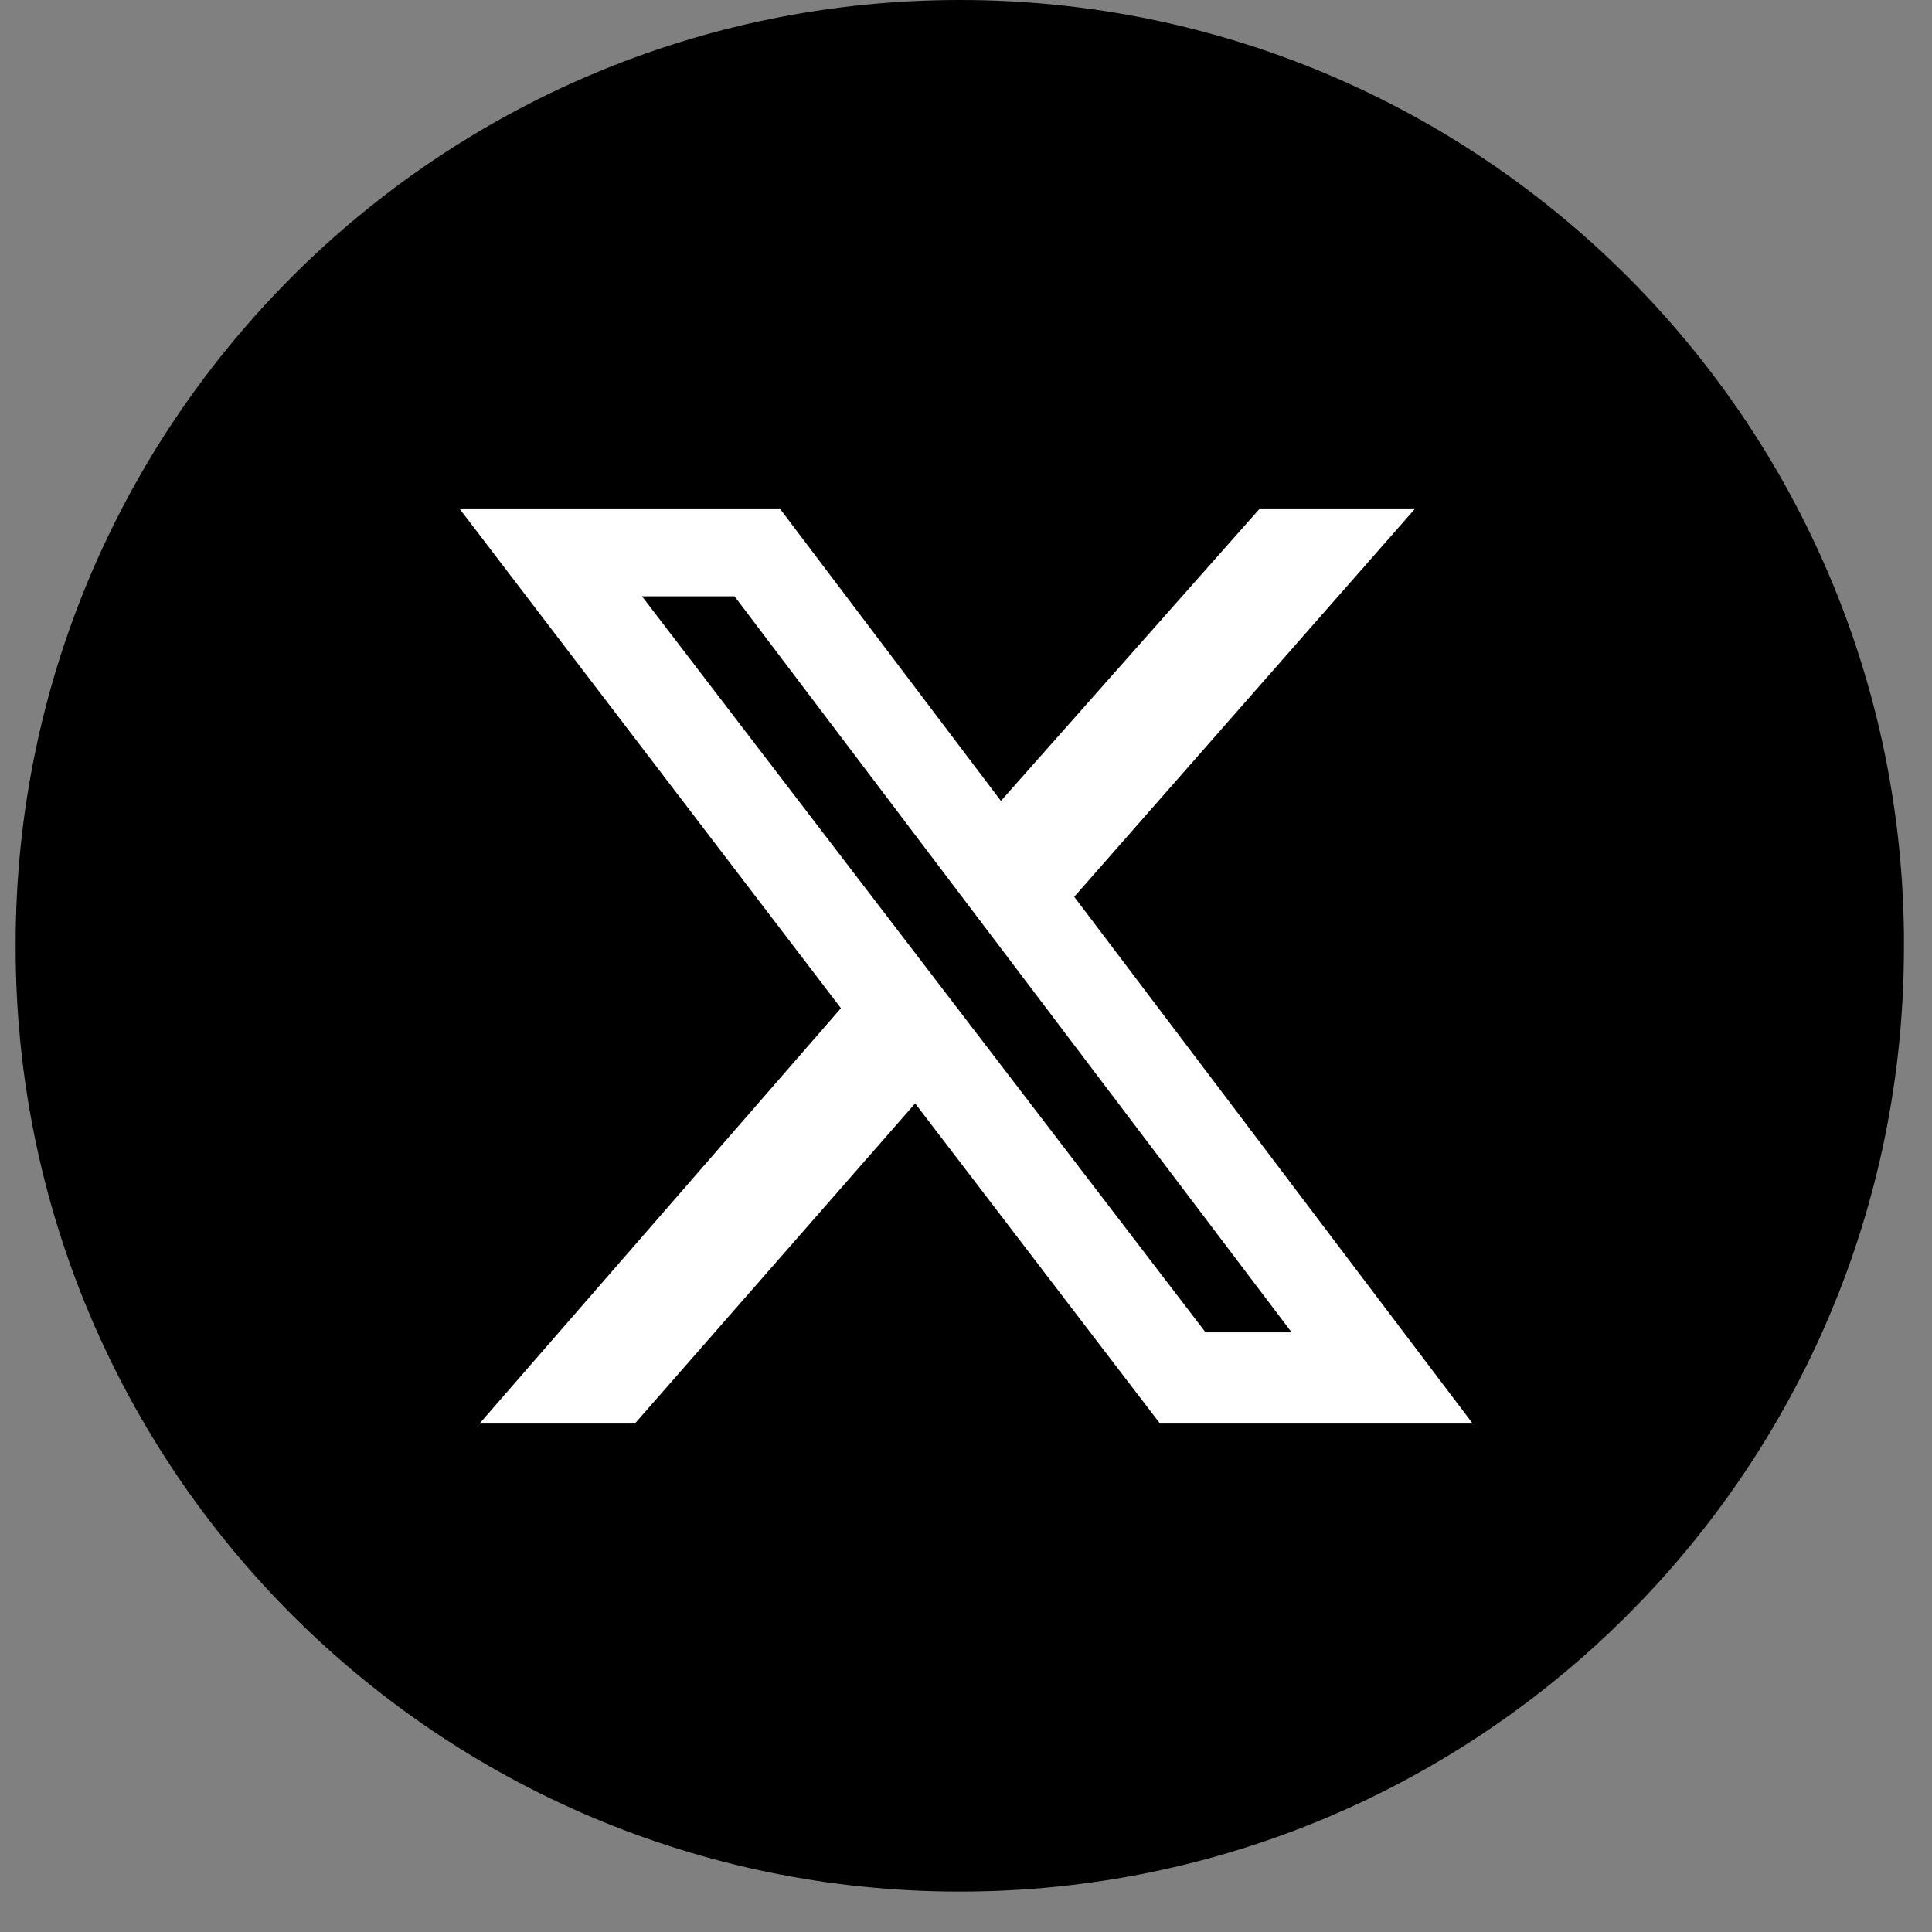 <svg xmlns="http://www.w3.org/2000/svg" fill="none" viewBox="0 0 38 38">
  <rect x="0" y="0" width="38" height="38" fill="#808080" stroke="none"/>
  <g clip-path="url(#a)">
    <path fill="#000" d="M37.449 18.57C37.449 8.315 29.134 0 18.878 0 8.622 0 .308 8.314.308 18.57v.065c0 10.256 8.314 18.57 18.57 18.57s18.57-8.313 18.57-18.57v-.064Z"/>
    <path fill="#fff" d="M24.781 10.001h3.055l-6.707 7.638 7.836 10.36h-6.15L18 21.703l-5.512 6.296H9.433l7.107-8.169-7.505-9.829h6.302l4.35 5.752L24.781 10Zm-1.07 16.205h1.694L14.447 11.728h-1.82l11.085 14.478Z"/>
  </g>
  <defs>
    <clipPath id="a">
      <path fill="#fff" d="M0 0h38v38H0z"/>
    </clipPath>
  </defs>
</svg>
